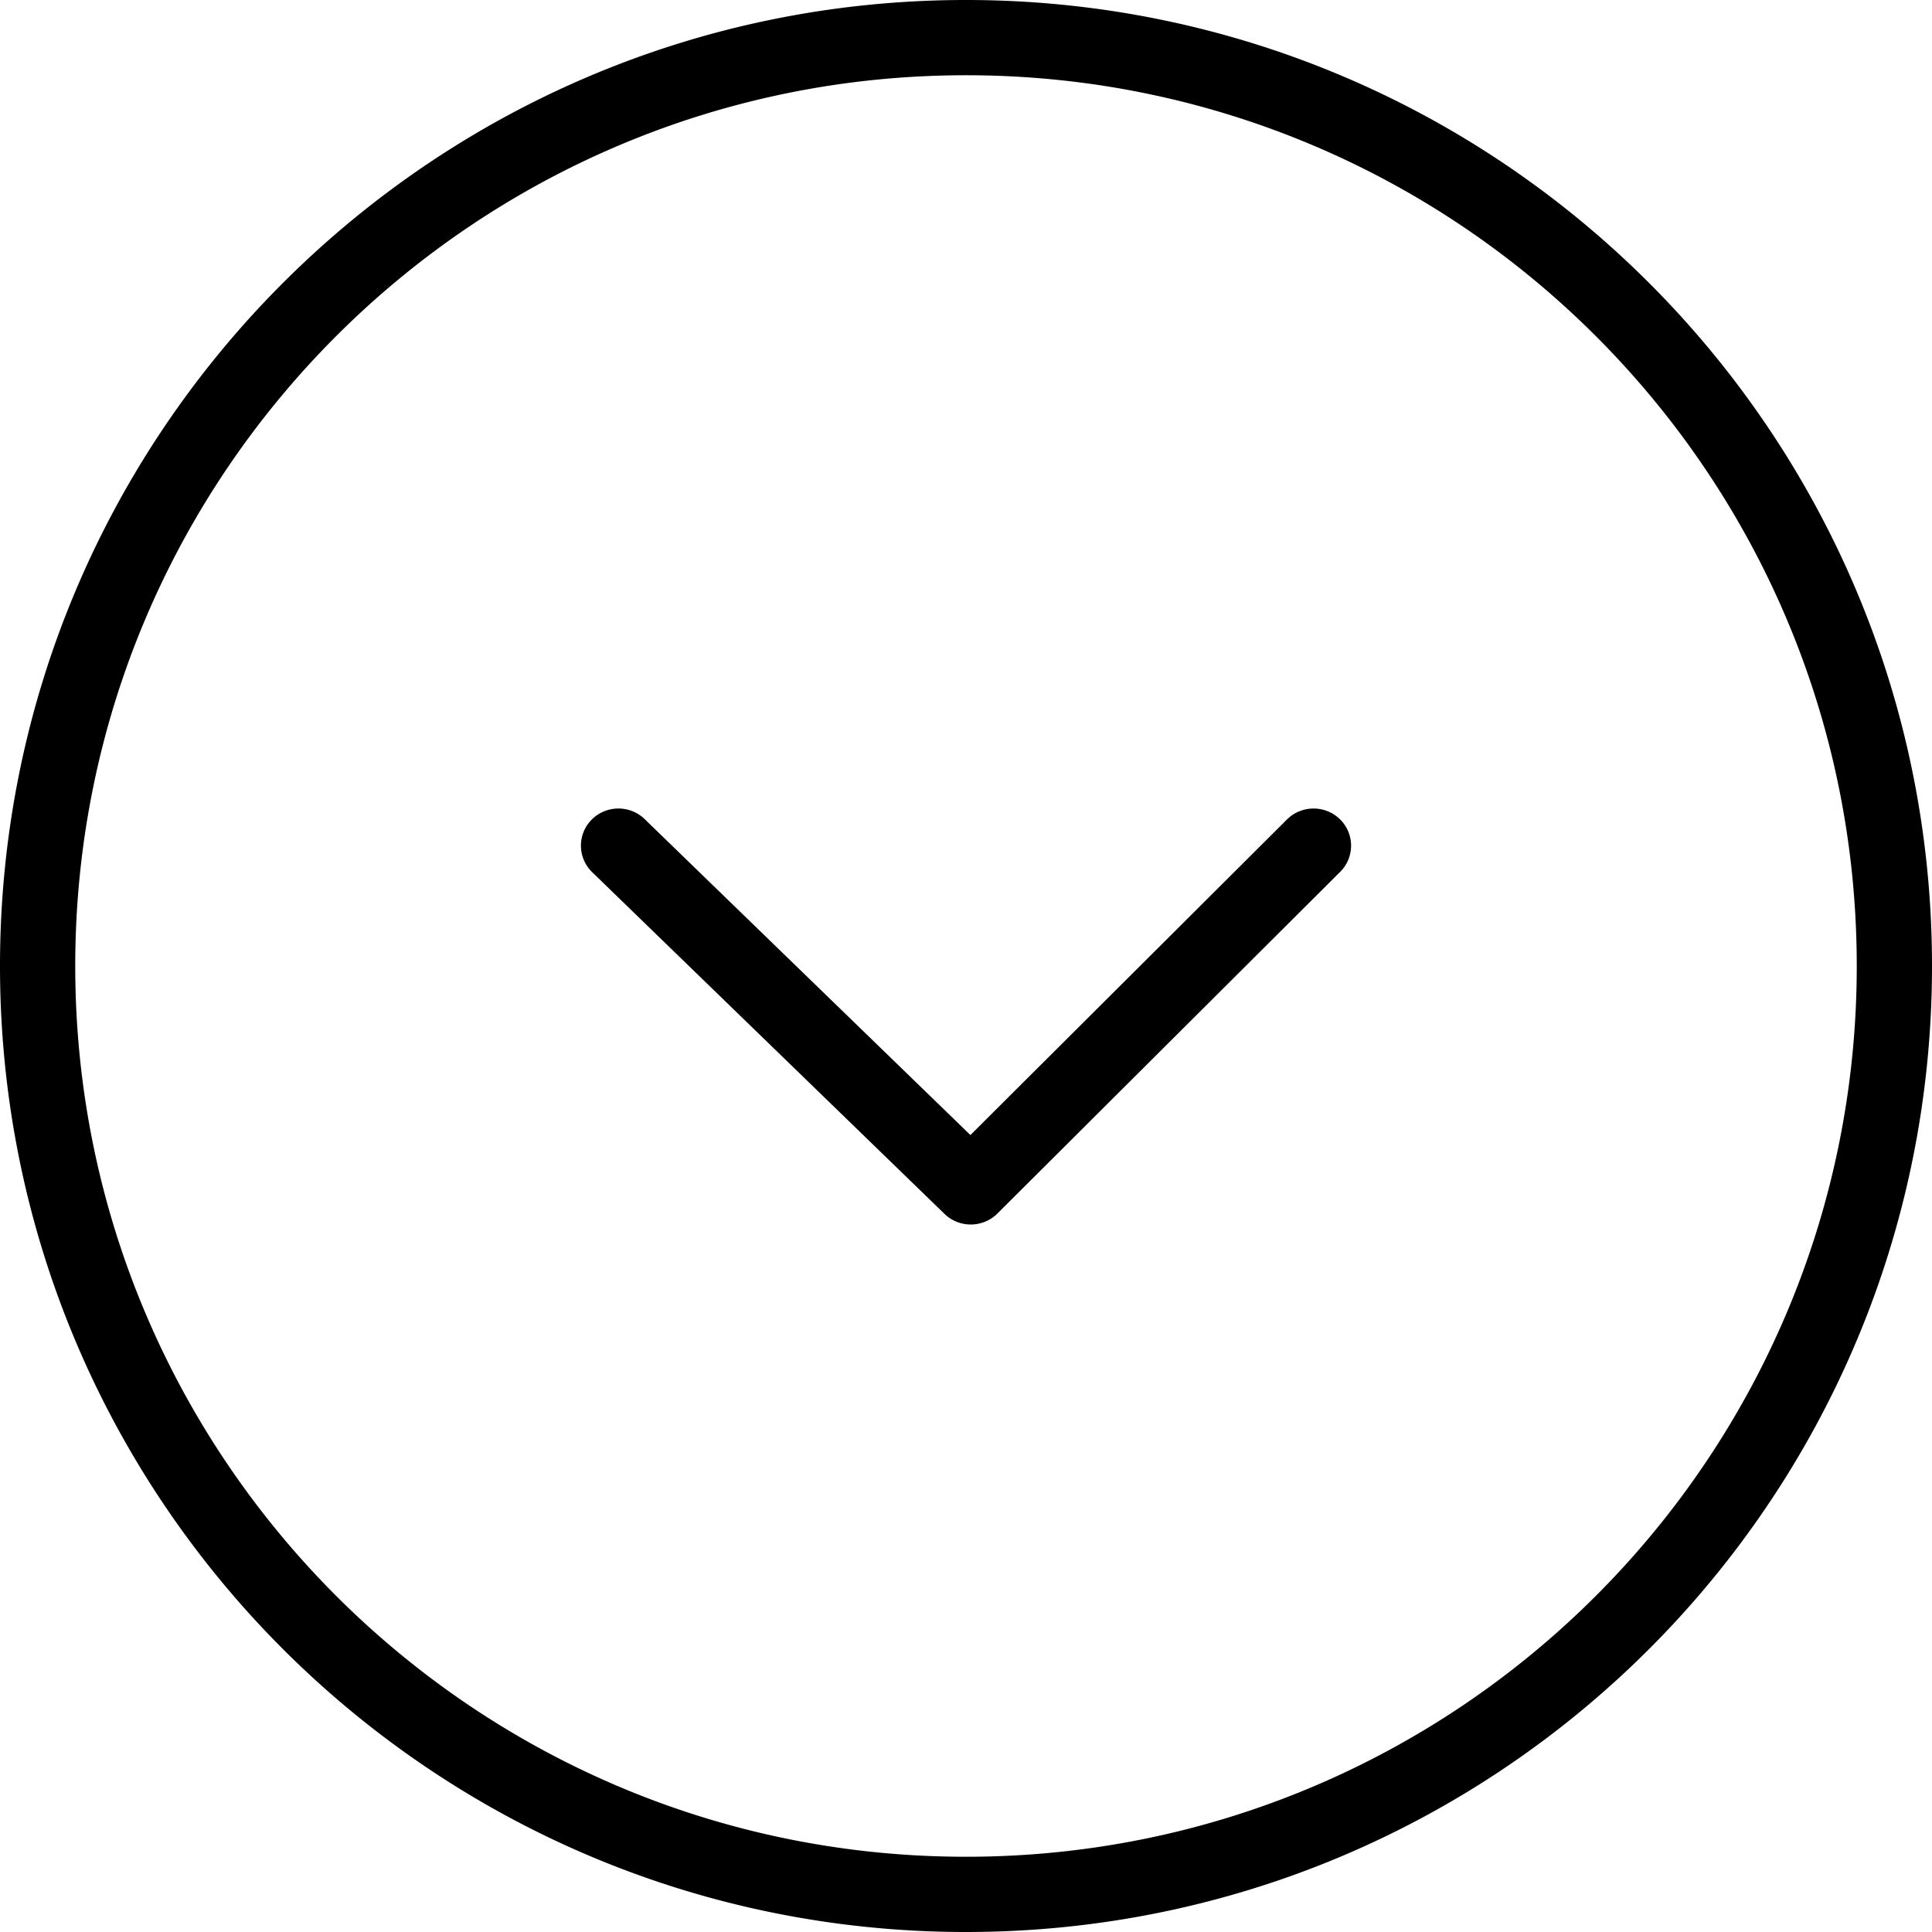 <svg xmlns="http://www.w3.org/2000/svg" fill-rule="evenodd" clip-rule="evenodd" viewBox="0 0 512 512"><path fill-rule="nonzero" d="M156.92 231.12a9.776 9.776 0 0 1-.12-13.91c3.85-3.88 10.15-3.93 14.06-.12l86.31 83.71 83.89-83.63c3.87-3.85 10.16-3.87 14.06-.04a9.778 9.778 0 0 1 .04 13.92l-90.85 90.56c-3.85 3.83-10.12 3.87-14.02.07l-93.37-90.56zM256 512c-70.69 0-134.69-28.66-181.02-74.98C28.66 390.7 0 326.69 0 256c0-70.69 28.66-134.7 74.98-181.02C121.31 28.66 185.31 0 256 0c70.7 0 134.7 28.65 181.02 74.98C483.35 121.3 512 185.31 512 256c0 70.69-28.66 134.7-74.98 181.02C390.7 483.34 326.69 512 256 512zM89.08 422.92c42.72 42.71 101.73 69.14 166.92 69.14 65.19 0 124.21-26.42 166.92-69.14 42.71-42.71 69.14-101.73 69.14-166.92 0-65.19-26.42-124.21-69.14-166.92C380.21 46.36 321.19 19.94 256 19.94c-65.19 0-124.2 26.43-166.92 69.14C46.36 131.79 19.94 190.81 19.94 256c0 65.19 26.43 124.21 69.14 166.92z"></path></svg>